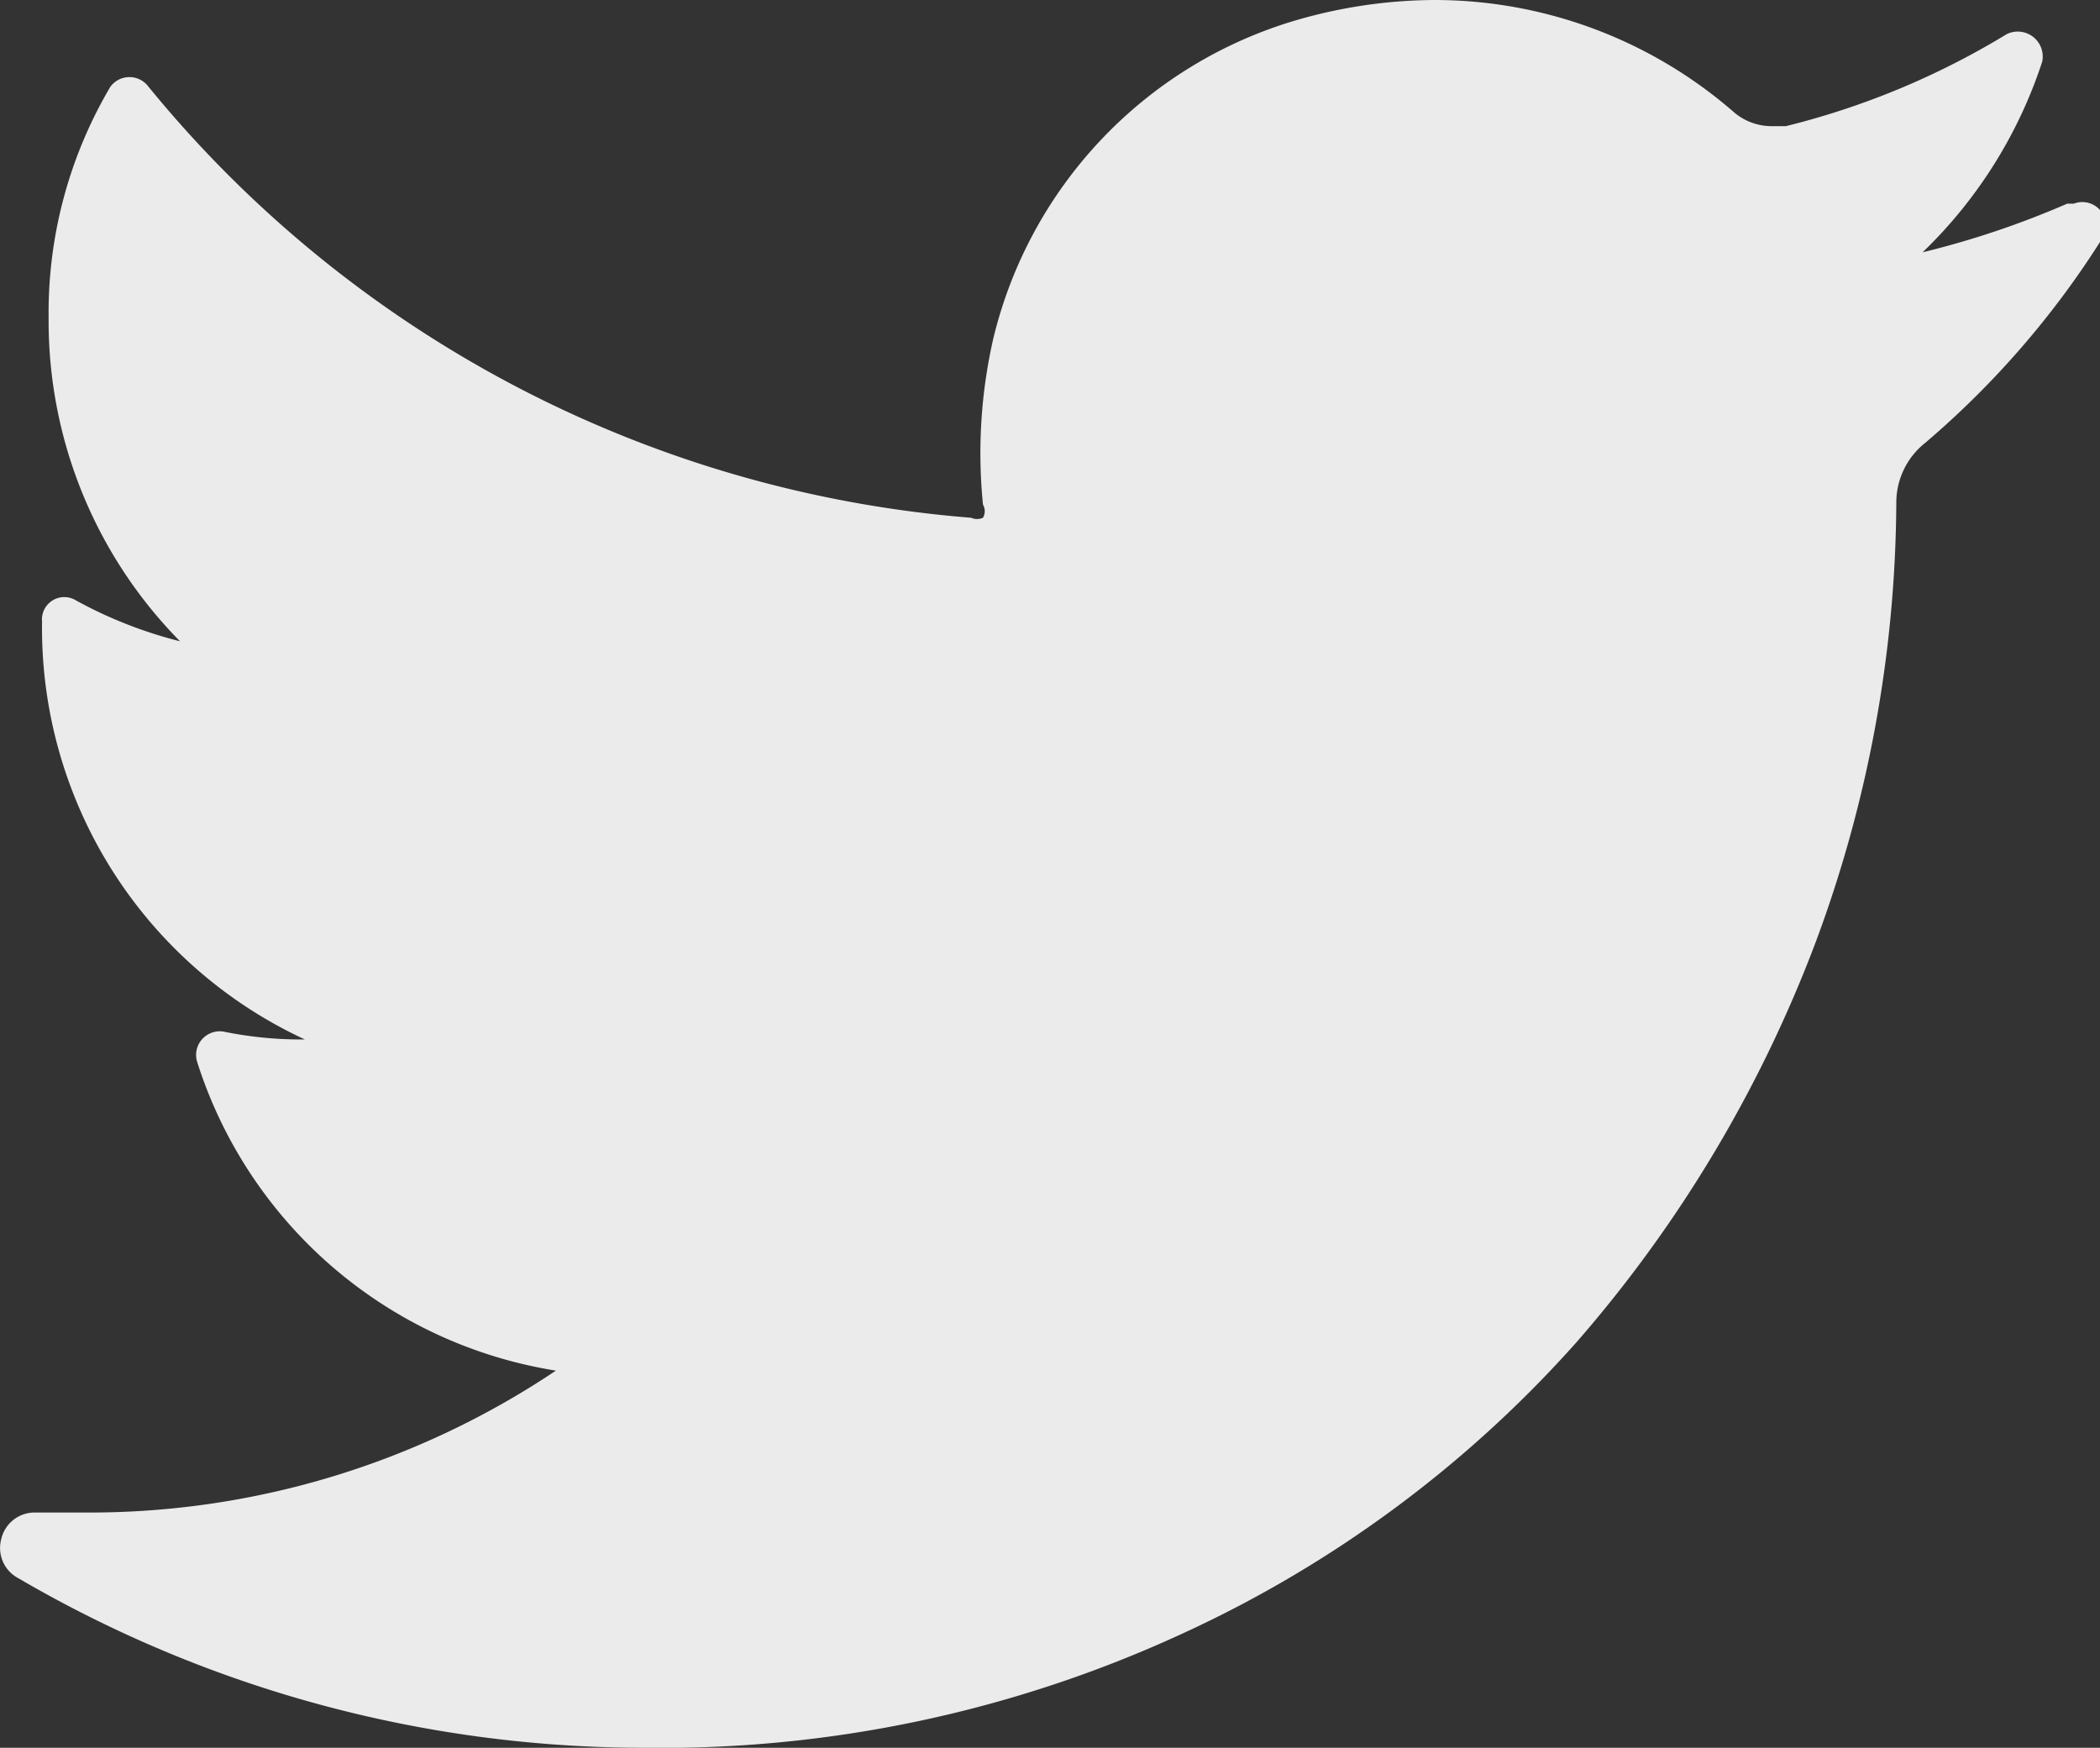 <svg xmlns="http://www.w3.org/2000/svg" viewBox="0 0 15.98 13.3"><rect x="0" y="0" width="15.98" height="13.3" fill="#333333" stroke="none"/><defs><style>.cls-1{fill:#ebebeb;}</style></defs><title>theoreim-website-footer-twitter-blanc</title><g id="Calque_2" data-name="Calque 2"><g id="LOT01"><path class="cls-1" d="M15.73,1.55a6.77,6.77,0,0,1-1.1.37A3.54,3.54,0,0,0,15.54.47a.19.19,0,0,0-.27-.21,6,6,0,0,1-1.68.7h-.11a.44.44,0,0,1-.29-.11A3.47,3.47,0,0,0,10.91,0a3.82,3.82,0,0,0-1.1.17,3.34,3.34,0,0,0-2.25,2.4,3.92,3.92,0,0,0-.08,1.27.1.1,0,0,1,0,.1.11.11,0,0,1-.09,0h0A9,9,0,0,1,1.13.66a.18.18,0,0,0-.29,0A3.38,3.38,0,0,0,.37,2.42a3.47,3.47,0,0,0,1,2.46,3.33,3.33,0,0,1-.79-.31.17.17,0,0,0-.26.16,3.45,3.45,0,0,0,2,3.18H2.28a2.93,2.93,0,0,1-.58-.06.18.18,0,0,0-.2.23,3.43,3.43,0,0,0,2.73,2.35A6.37,6.37,0,0,1,.67,11.51H.27a.26.26,0,0,0-.26.2.26.26,0,0,0,.13.3A9.44,9.44,0,0,0,4.89,13.3,9.45,9.45,0,0,0,9,12.43a9.08,9.08,0,0,0,3-2.22,10,10,0,0,0,1.82-3.05,9.71,9.71,0,0,0,.61-3.34v0a.58.58,0,0,1,.22-.45A6.79,6.79,0,0,0,16,1.81a.18.18,0,0,0-.22-.26"/></g></g></svg>